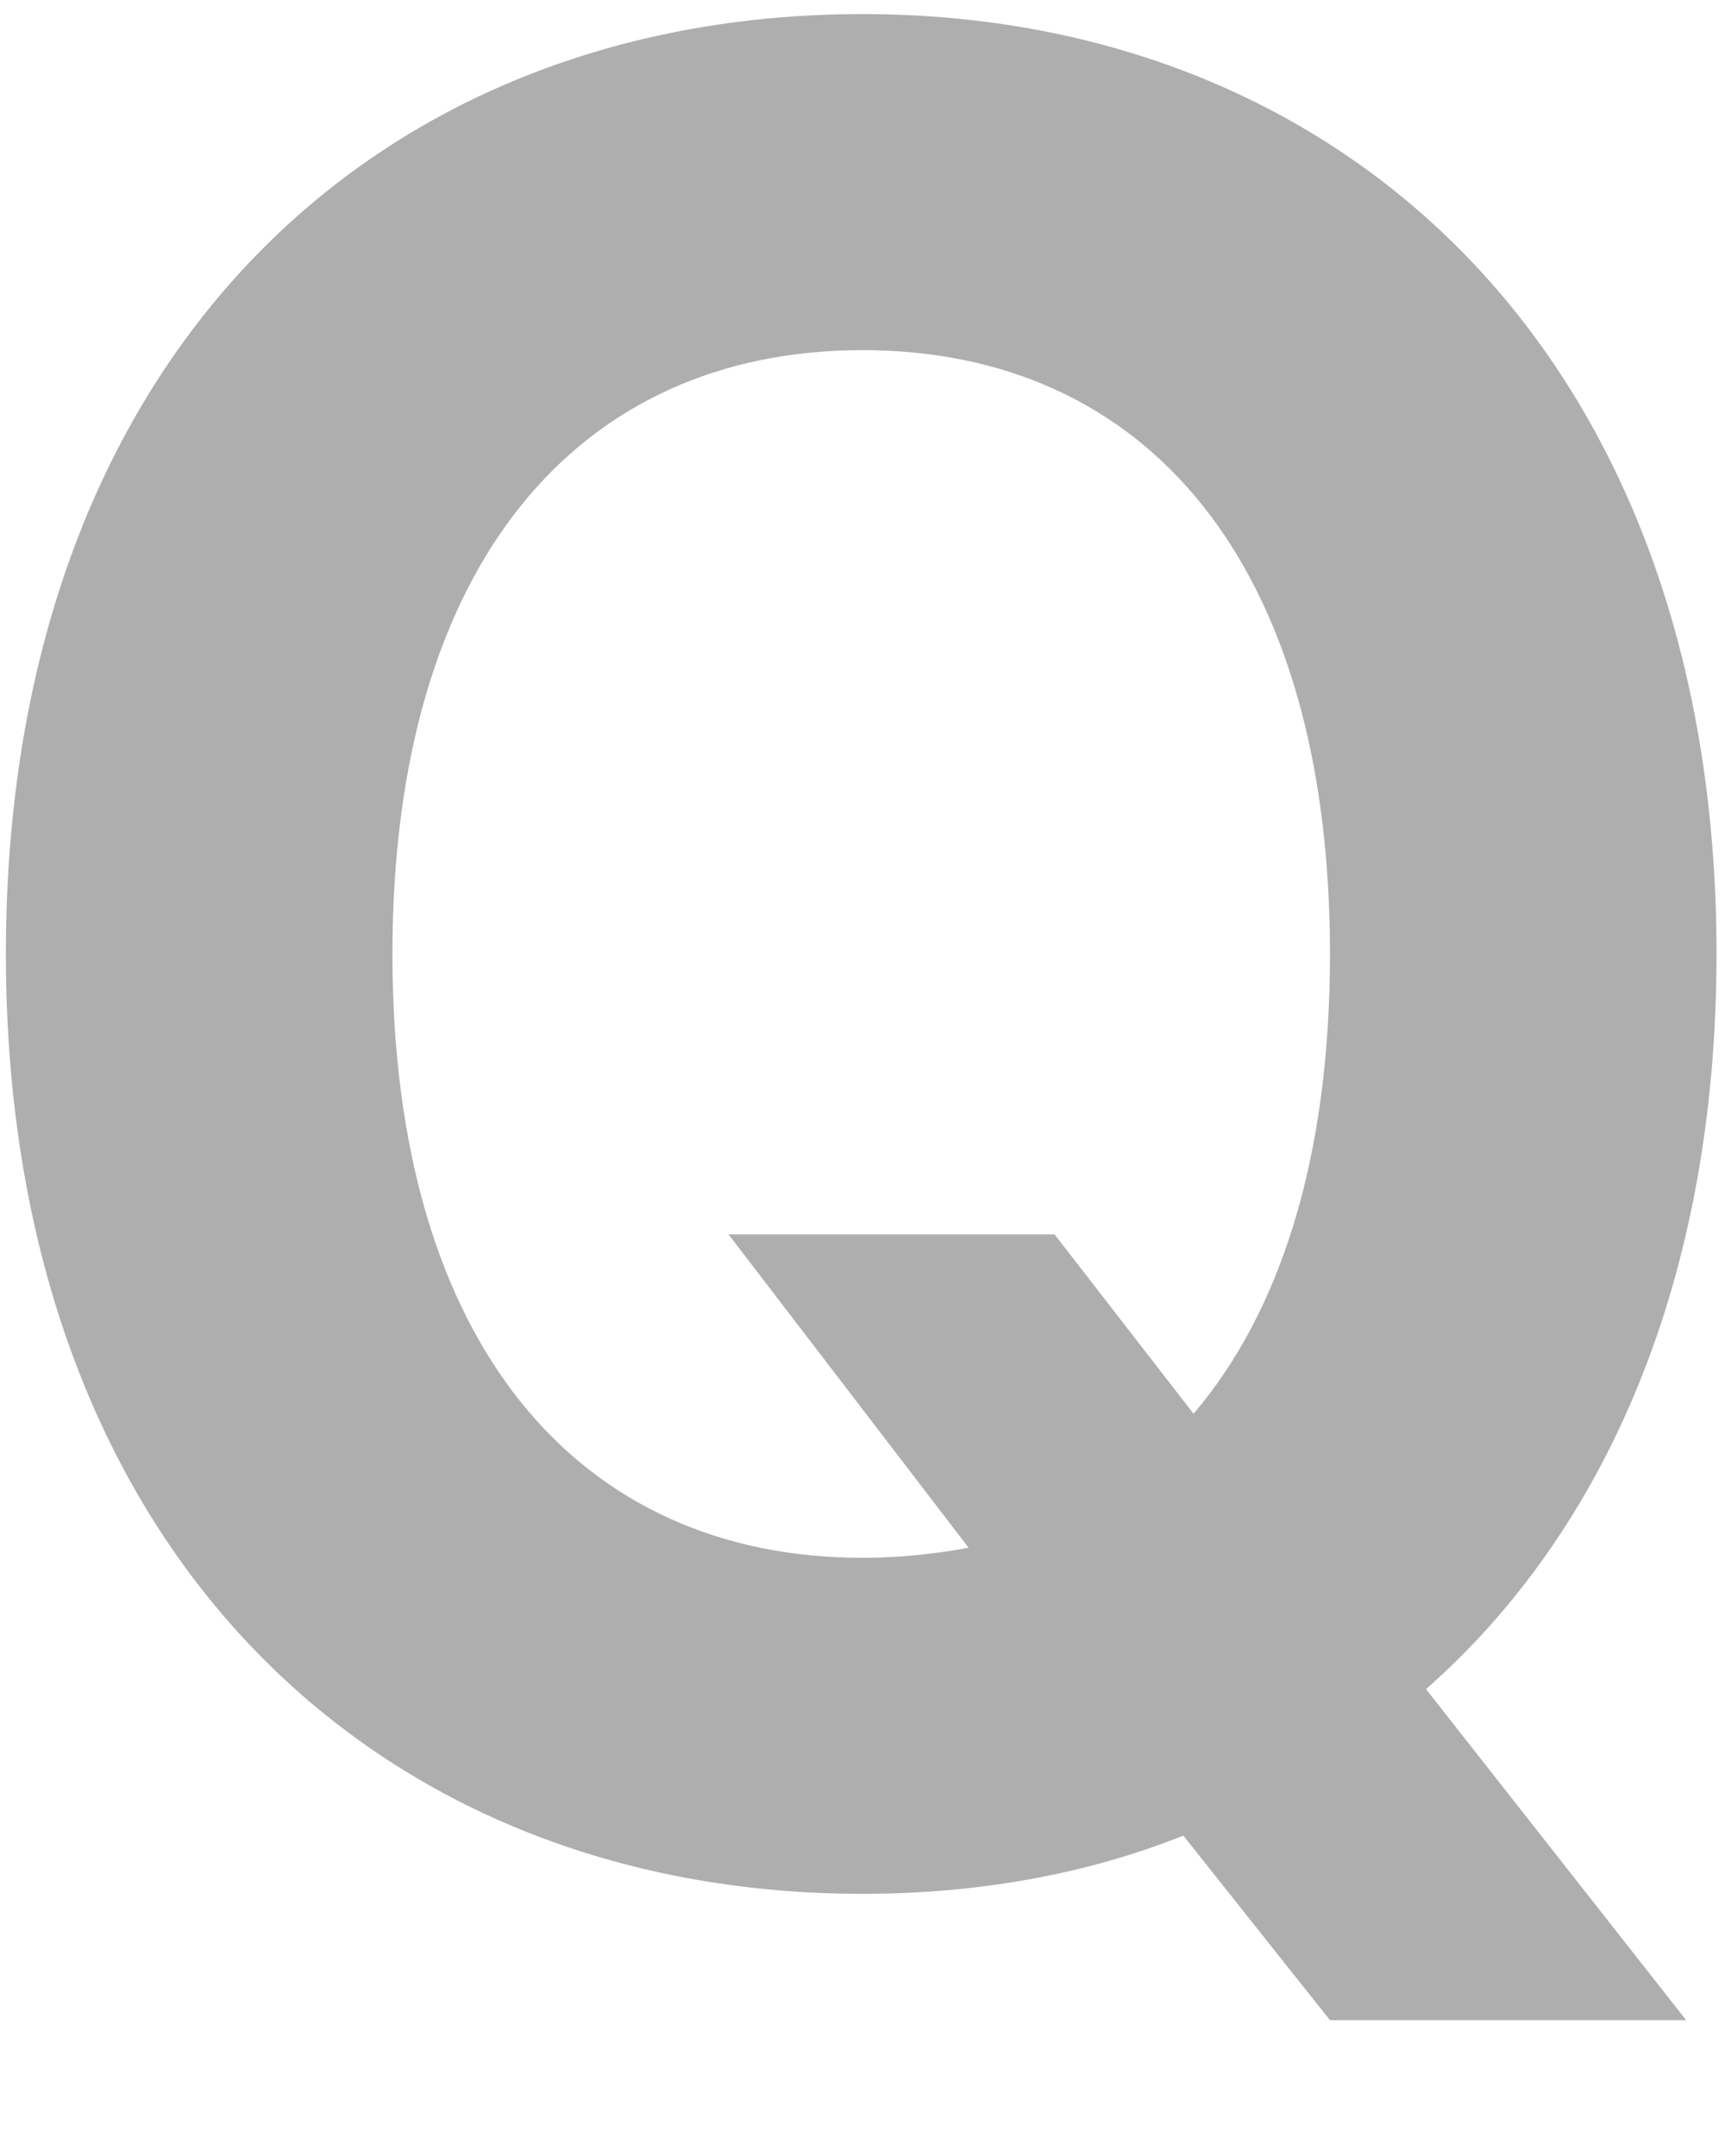 <svg width="12" height="15" viewBox="0 0 12 15" fill="none" xmlns="http://www.w3.org/2000/svg"><path d="M5.068 8.588H7.336L8.303 9.836C8.909 9.124 9.252 8.052 9.252 6.637C9.252 3.912 7.969 2.436 6 2.436C4.031 2.436 2.73 3.912 2.73 6.637C2.73 9.361 4.031 10.838 6 10.838C6.255 10.838 6.501 10.812 6.738 10.768L5.068 8.588ZM11.941 6.637C11.941 8.904 11.168 10.653 9.92 11.752L11.73 14.055H9.252L8.232 12.771C7.547 13.044 6.791 13.176 6 13.176C2.607 13.176 0.041 10.768 0.041 6.637C0.041 2.488 2.607 0.098 6 0.098C9.357 0.098 11.941 2.488 11.941 6.637Z" fill="#AEAEAE"/></svg>